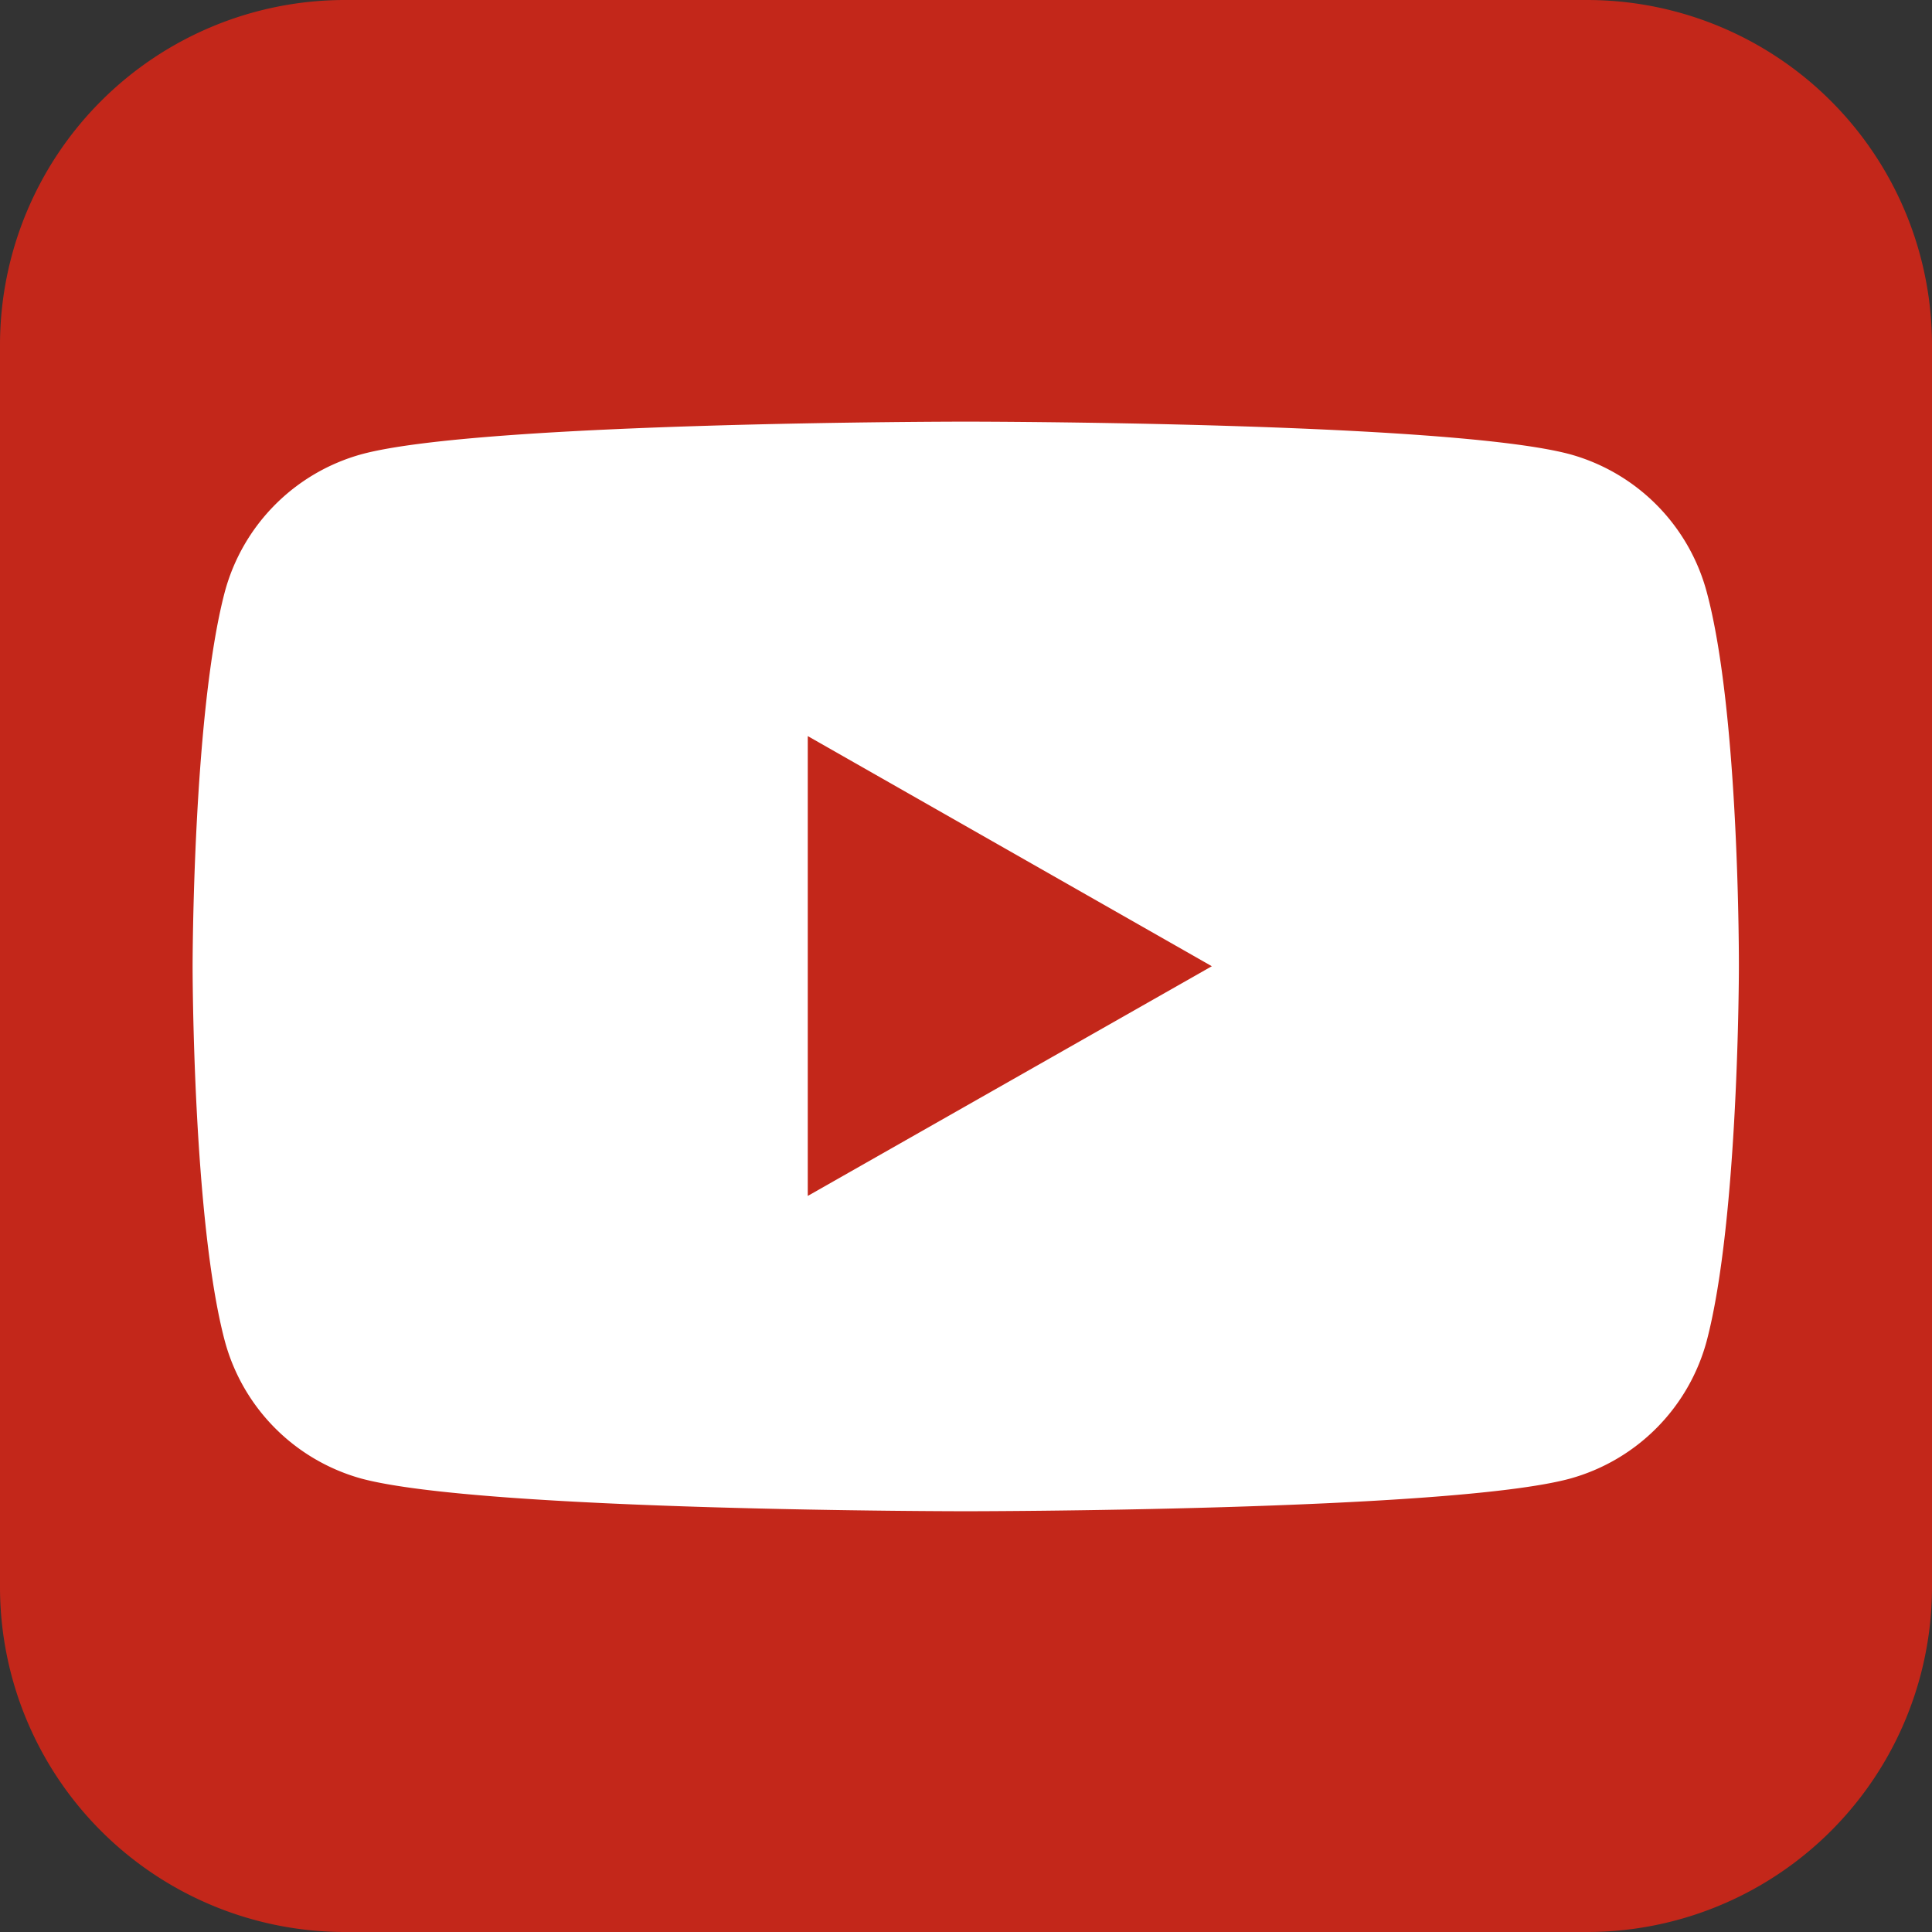 <svg xmlns="http://www.w3.org/2000/svg" width="42" height="42" fill="none"><rect width="100%" height="100%" fill="#333333" stroke="none"/><path fill="#C3271A" d="M34.5 0h-27A7.5 7.5 0 0 0 0 7.5v27A7.5 7.5 0 0 0 7.5 42h27a7.5 7.5 0 0 0 7.5-7.5v-27A7.5 7.5 0 0 0 34.5 0Z"/><path fill="#fff" d="M37.102 12.867a4.251 4.251 0 0 0-2.975-2.993c-2.656-.708-13.132-.708-13.132-.708s-10.511 0-13.132.708a4.25 4.25 0 0 0-2.976 2.993c-.7 2.657-.7 8.147-.7 8.147s0 5.499.7 8.138a4.25 4.25 0 0 0 2.976 2.993c2.656.708 13.132.708 13.132.708s10.511 0 13.132-.708a4.251 4.251 0 0 0 2.975-2.993c.7-2.657.7-8.138.7-8.138s.018-5.49-.7-8.147Z"/><path fill="#C3271A" d="M17.56 25.999v-9.997l8.784 5.003-8.785 4.994Z"/></svg>